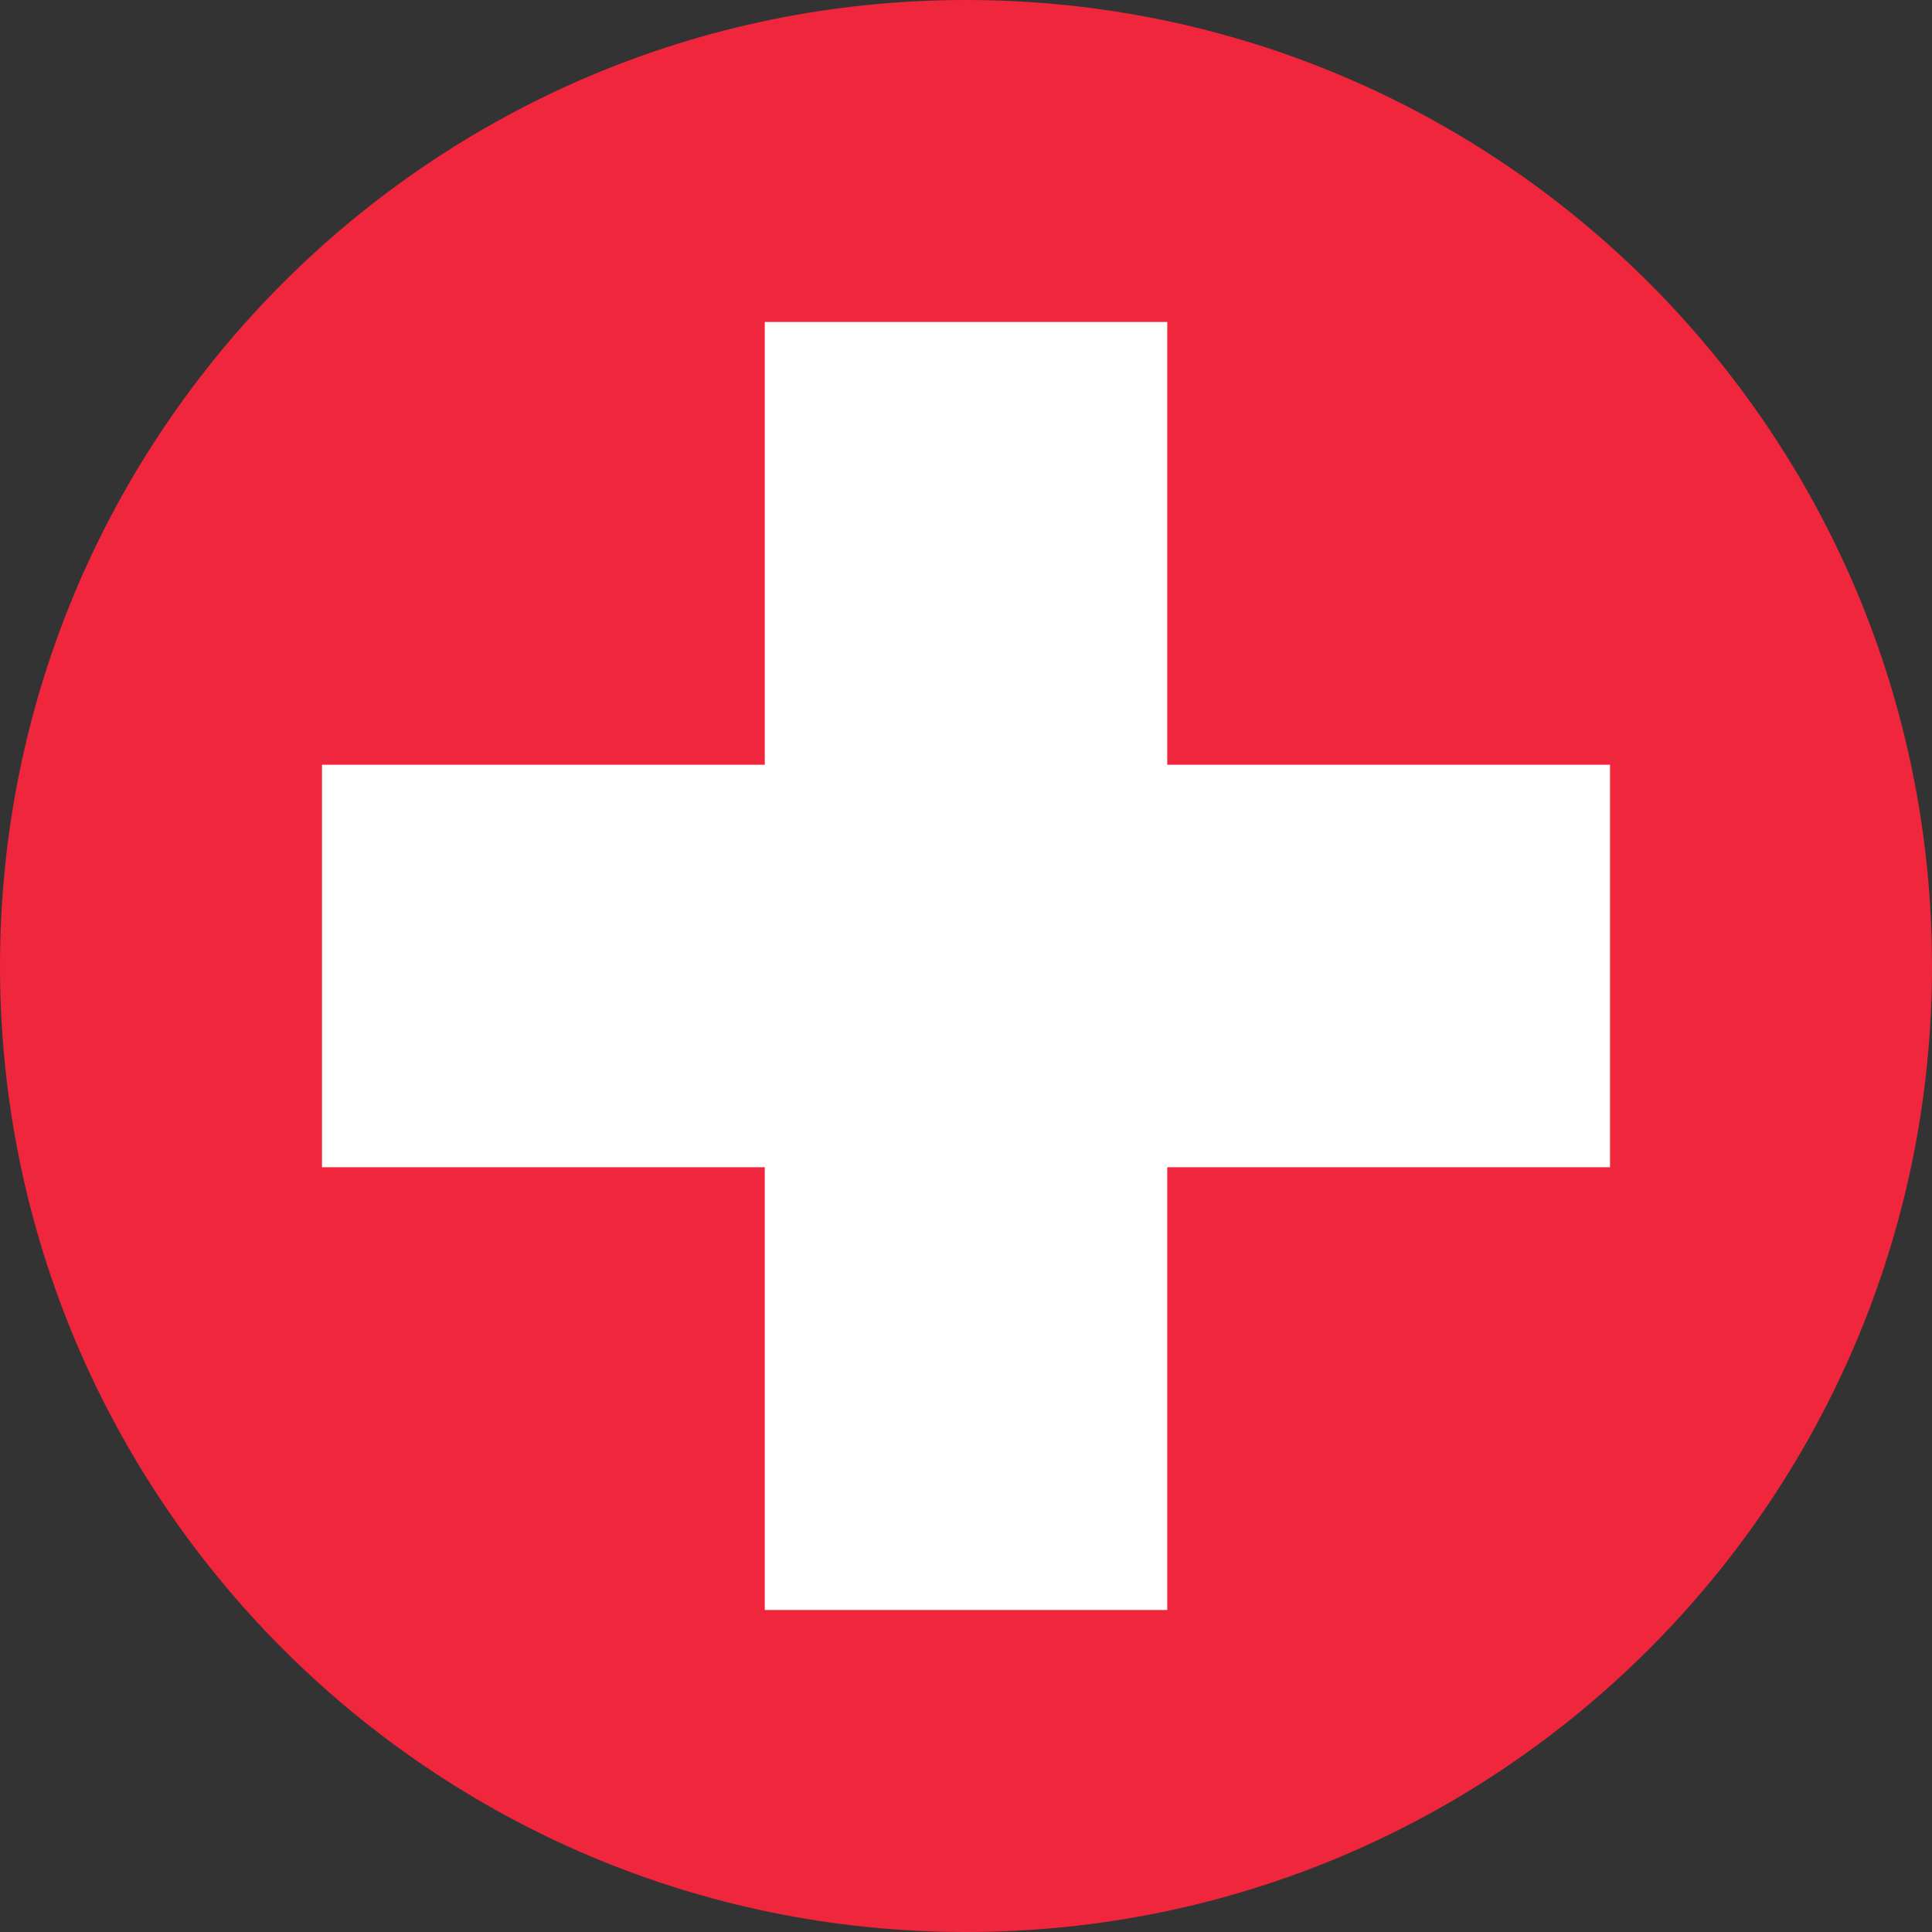 <svg width="64" height="64" viewBox="0 0 64 64" fill="none" xmlns="http://www.w3.org/2000/svg">
<rect x="0" y="0" width="64" height="64" fill="#333333" stroke="none"/>
<g clip-path="url(#clip0_199_8992)">
<path d="M32 64C49.673 64 64 49.673 64 32C64 14.327 49.673 0 32 0C14.327 0 0 14.327 0 32C0 49.673 14.327 64 32 64Z" fill="#F0263C"/>
<path d="M53.334 25.333H38.667V10.666H25.334V25.333H10.667V38.666H25.334V53.333H38.667V38.666H53.334V25.333Z" fill="white"/>
</g>
<defs>
<clipPath id="clip0_199_8992">
<rect width="64" height="64" fill="white"/>
</clipPath>
</defs>
</svg>
